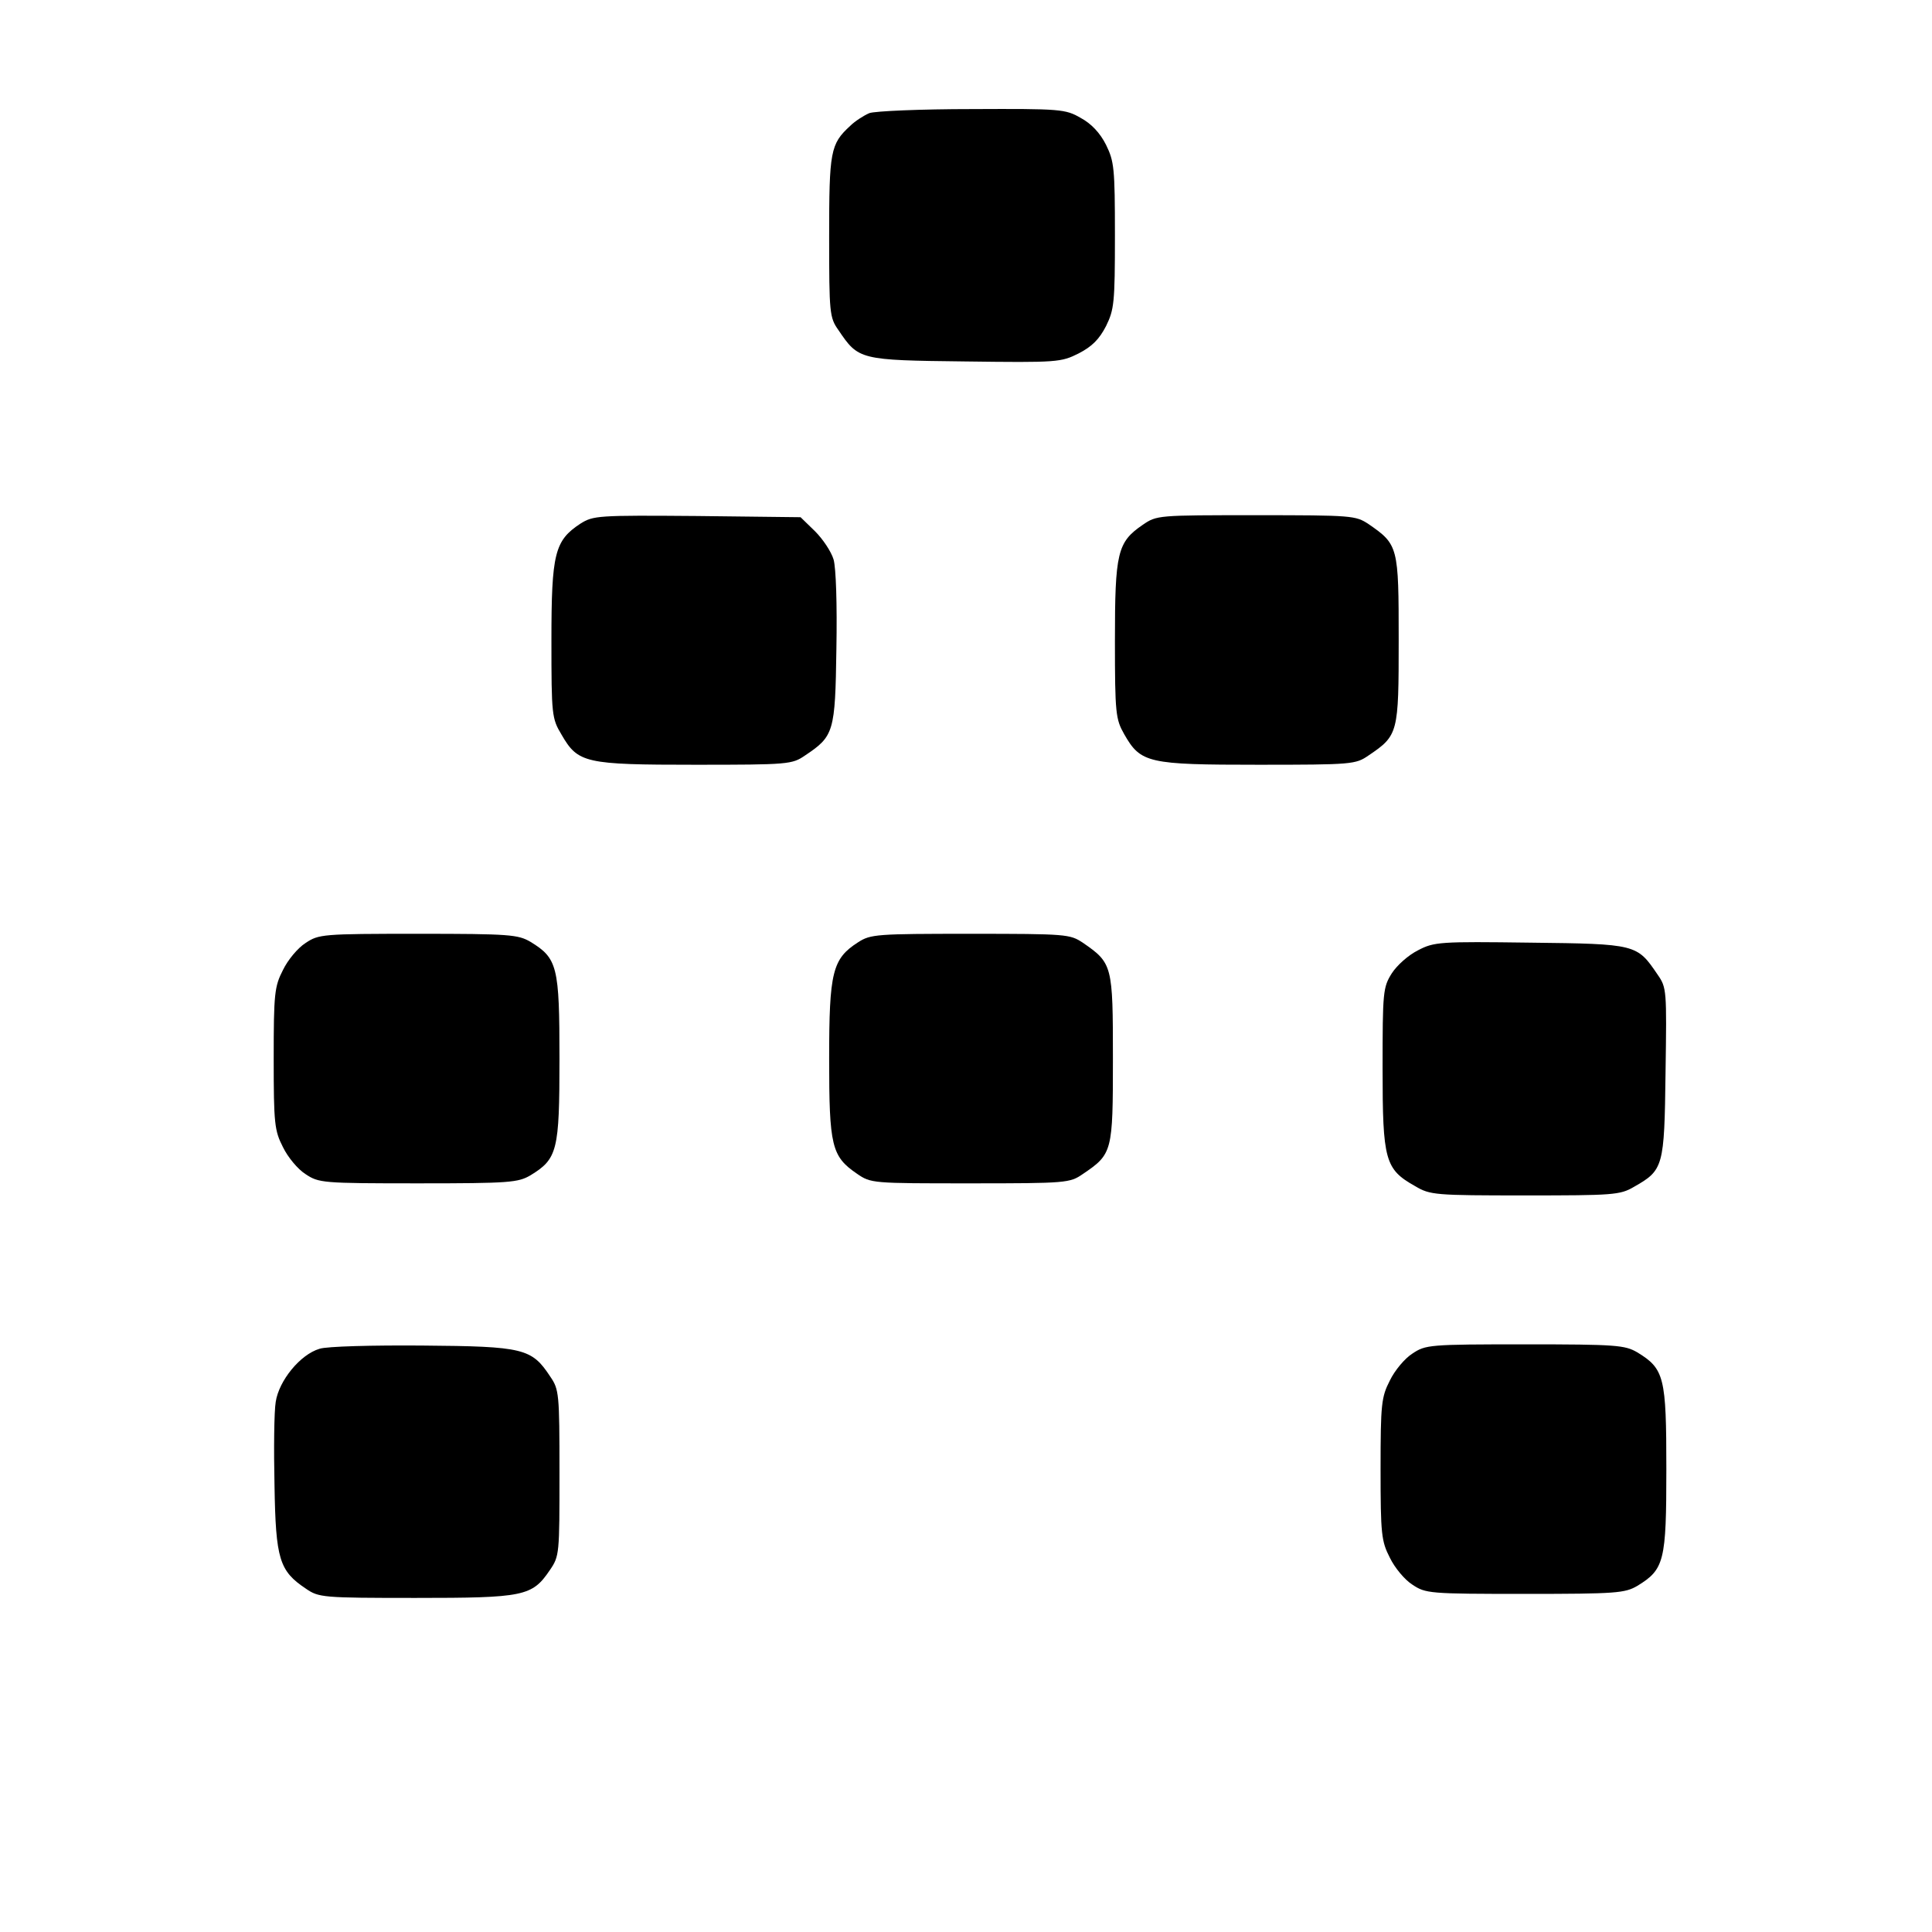 <?xml version="1.0" standalone="no"?>
<!DOCTYPE svg PUBLIC "-//W3C//DTD SVG 20010904//EN"
 "http://www.w3.org/TR/2001/REC-SVG-20010904/DTD/svg10.dtd">
<svg version="1.0" xmlns="http://www.w3.org/2000/svg"
 width="480pt" height="480pt" viewBox="0 0 480 480"
 preserveAspectRatio="xMidYMid meet">
<g transform="translate(0,480) scale(0.1,-0.1)"
fill="#000000" stroke="none">
<path d="M2160 4519 c-14 -6 -36 -20 -48 -32 -49 -45 -52 -63 -52 -275 0 -190
1 -201 23 -232 50 -74 52 -75 315 -78 230 -3 238 -2 282 20 33 17 51 35 68 68
20 41 22 57 22 225 0 168 -2 184 -22 225 -15 30 -37 53 -63 67 -38 22 -50 23
-270 22 -128 0 -241 -5 -255 -10z"/>
<path d="M1442 3499 c-64 -42 -72 -74 -72 -290 0 -186 1 -194 25 -234 41 -71
58 -75 333 -75 231 0 240 1 272 23 72 48 75 58 78 265 2 111 -1 201 -7 222 -6
20 -27 51 -46 70 l-36 35 -257 3 c-248 2 -258 1 -290 -19z"/>
<path d="M2839 3496 c-63 -43 -69 -69 -69 -288 0 -181 2 -195 23 -232 41 -72
59 -76 333 -76 234 0 242 1 274 23 74 50 75 55 75 287 0 232 -1 237 -75 288
-32 21 -40 22 -279 22 -245 0 -247 0 -282 -24z"/>
<path d="M759 2457 c-19 -12 -44 -42 -56 -67 -21 -41 -23 -58 -23 -220 0 -162
2 -179 23 -220 12 -25 37 -55 56 -67 33 -22 41 -23 280 -23 228 0 248 2 279
20 67 41 72 61 72 290 0 229 -5 249 -72 290 -31 18 -51 20 -279 20 -239 0
-247 -1 -280 -23z"/>
<path d="M2132 2459 c-64 -41 -72 -74 -72 -290 0 -216 6 -242 69 -285 35 -24
37 -24 282 -24 239 0 247 1 279 23 74 50 75 55 75 287 0 232 -1 237 -75 288
-32 21 -40 22 -279 22 -233 0 -248 -1 -279 -21z"/>
<path d="M3523 2439 c-24 -12 -52 -37 -65 -57 -22 -35 -23 -46 -23 -237 0
-228 6 -250 81 -292 37 -22 49 -23 273 -23 218 0 236 1 270 21 74 42 76 49 79
284 3 206 3 211 -20 244 -51 75 -52 76 -316 79 -225 3 -239 2 -279 -19z"/>
<path d="M794 1449 c-48 -14 -101 -79 -109 -132 -4 -24 -5 -118 -3 -208 3
-183 12 -212 78 -256 32 -22 41 -23 272 -23 270 0 290 4 334 69 24 35 24 40
24 242 0 197 -1 207 -23 239 -46 70 -66 75 -317 77 -124 1 -239 -2 -256 -8z"/>
<path d="M3509 1437 c-19 -12 -44 -42 -56 -67 -21 -41 -23 -58 -23 -220 0
-162 2 -179 23 -220 12 -25 37 -55 56 -67 33 -22 41 -23 280 -23 228 0 248 2
279 20 67 41 72 61 72 290 0 229 -5 249 -72 290 -31 18 -51 20 -279 20 -239 0
-247 -1 -280 -23z"/>
</g>
</svg>
